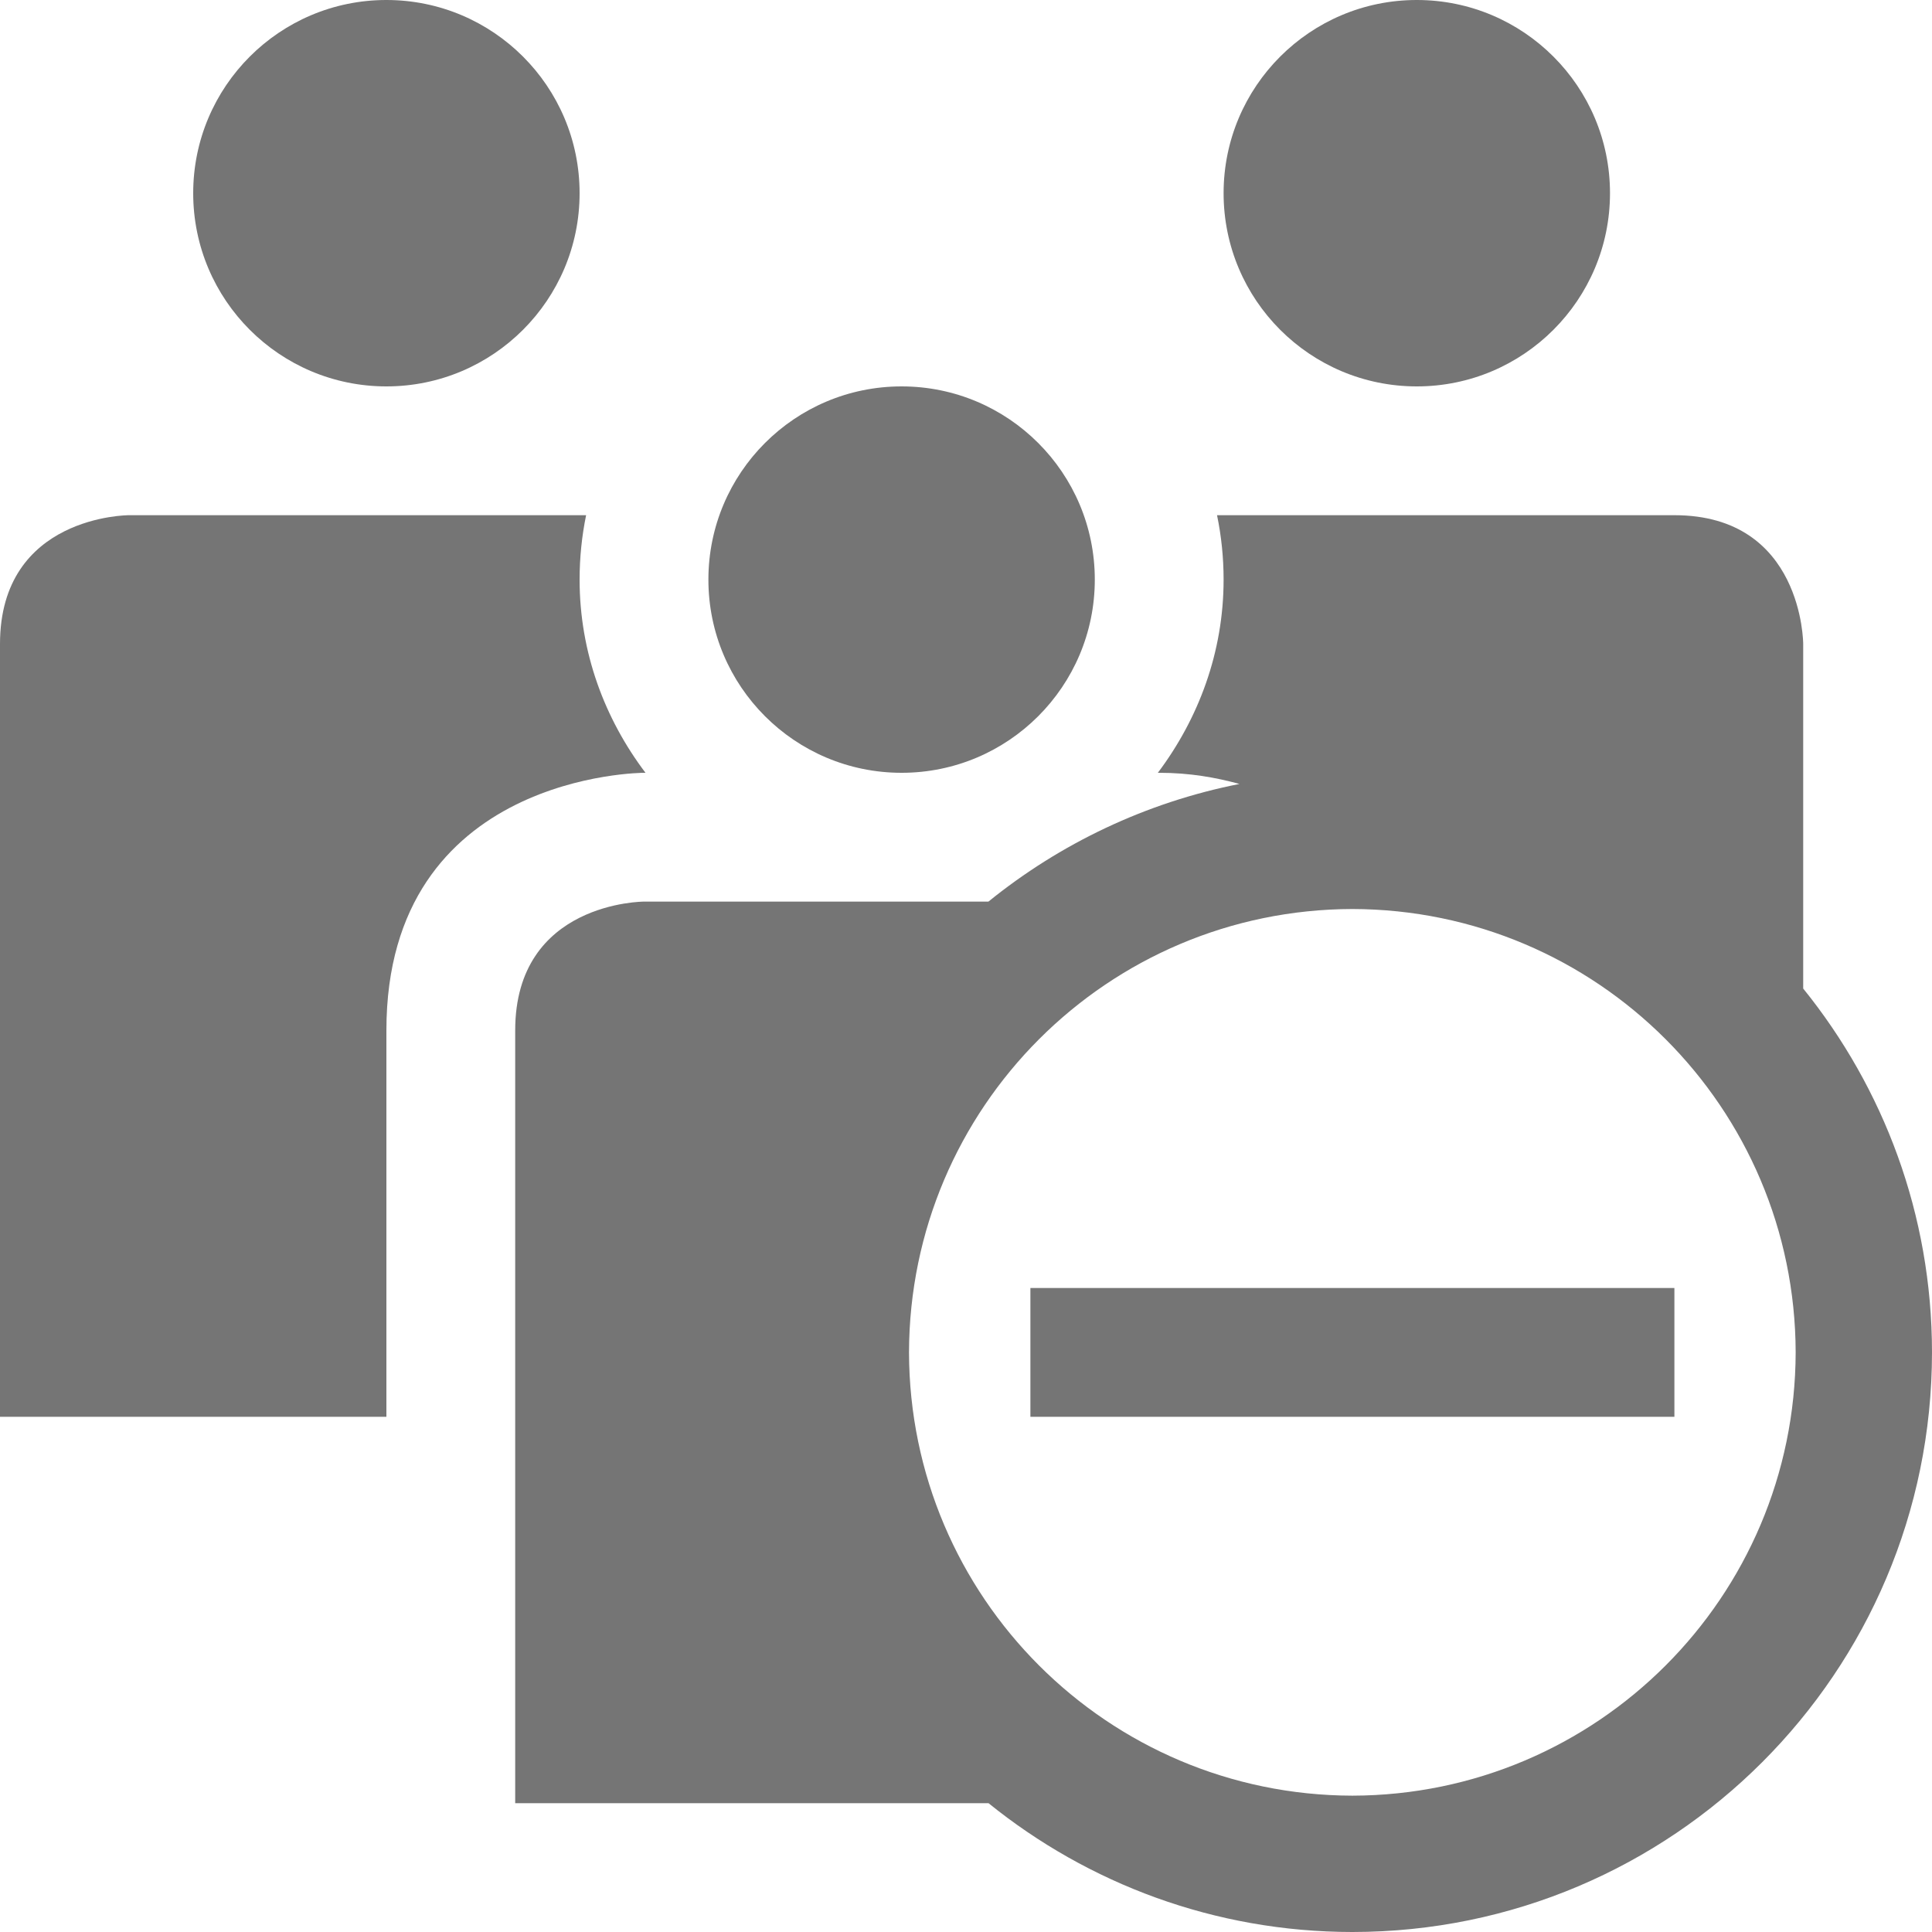 <?xml version="1.0" encoding="iso-8859-1"?>
<!-- Generator: Adobe Illustrator 18.1.1, SVG Export Plug-In . SVG Version: 6.00 Build 0)  -->
<svg xmlns="http://www.w3.org/2000/svg" xmlns:xlink="http://www.w3.org/1999/xlink" version="1.1" id="Capa_1" x="0px" y="0px" viewBox="0 0 30 30" style="enable-background:new 0 0 30 30;" xml:space="preserve" width="512px" height="512px">
<g>
	<g>
		<circle cx="14" cy="9" r="3" fill="#757575"/>
		<circle cx="22" cy="3" r="3" fill="#757575"/>
		<path d="M10.023,12C9.39,11.162,9,10.131,9,9c0-0.343,0.035-0.677,0.101-1C6.968,8,2,8,2,8s-2,0-2,2    c0,0.778,0,12,0,12h6v-6c0-4,4-4,4-4H10.023z" fill="#757575"/>
		<circle cx="6" cy="3" r="3" fill="#757575"/>
		<path d="M28,15.35V10c0,0,0-2-2-2h-7.102C18.965,8.323,19,8.657,19,9c0,1.131-0.391,2.162-1.021,3H18    c0.477,0,0.878,0.073,1.246,0.173c-1.457,0.288-2.787,0.928-3.898,1.827C13.008,14,10,14,10,14s-2,0-2,2c0,0.777,0,12,0,12h7.35    c1.545,1.248,3.51,1.999,5.65,2c4.971-0.002,8.998-4.029,9-9C29.999,18.857,29.248,16.895,28,15.35z M21,27.883    c-3.801-0.009-6.876-3.084-6.885-6.883c0.009-3.801,3.084-6.876,6.885-6.885c3.799,0.009,6.874,3.084,6.883,6.885    C27.874,24.799,24.799,27.874,21,27.883z" fill="#757575"/>
		<rect x="16" y="20" width="10" height="2" fill="#757575"/>
	</g>
</g>
<g>
</g>
<g>
</g>
<g>
</g>
<g>
</g>
<g>
</g>
<g>
</g>
<g>
</g>
<g>
</g>
<g>
</g>
<g>
</g>
<g>
</g>
<g>
</g>
<g>
</g>
<g>
</g>
<g>
</g>
</svg>
